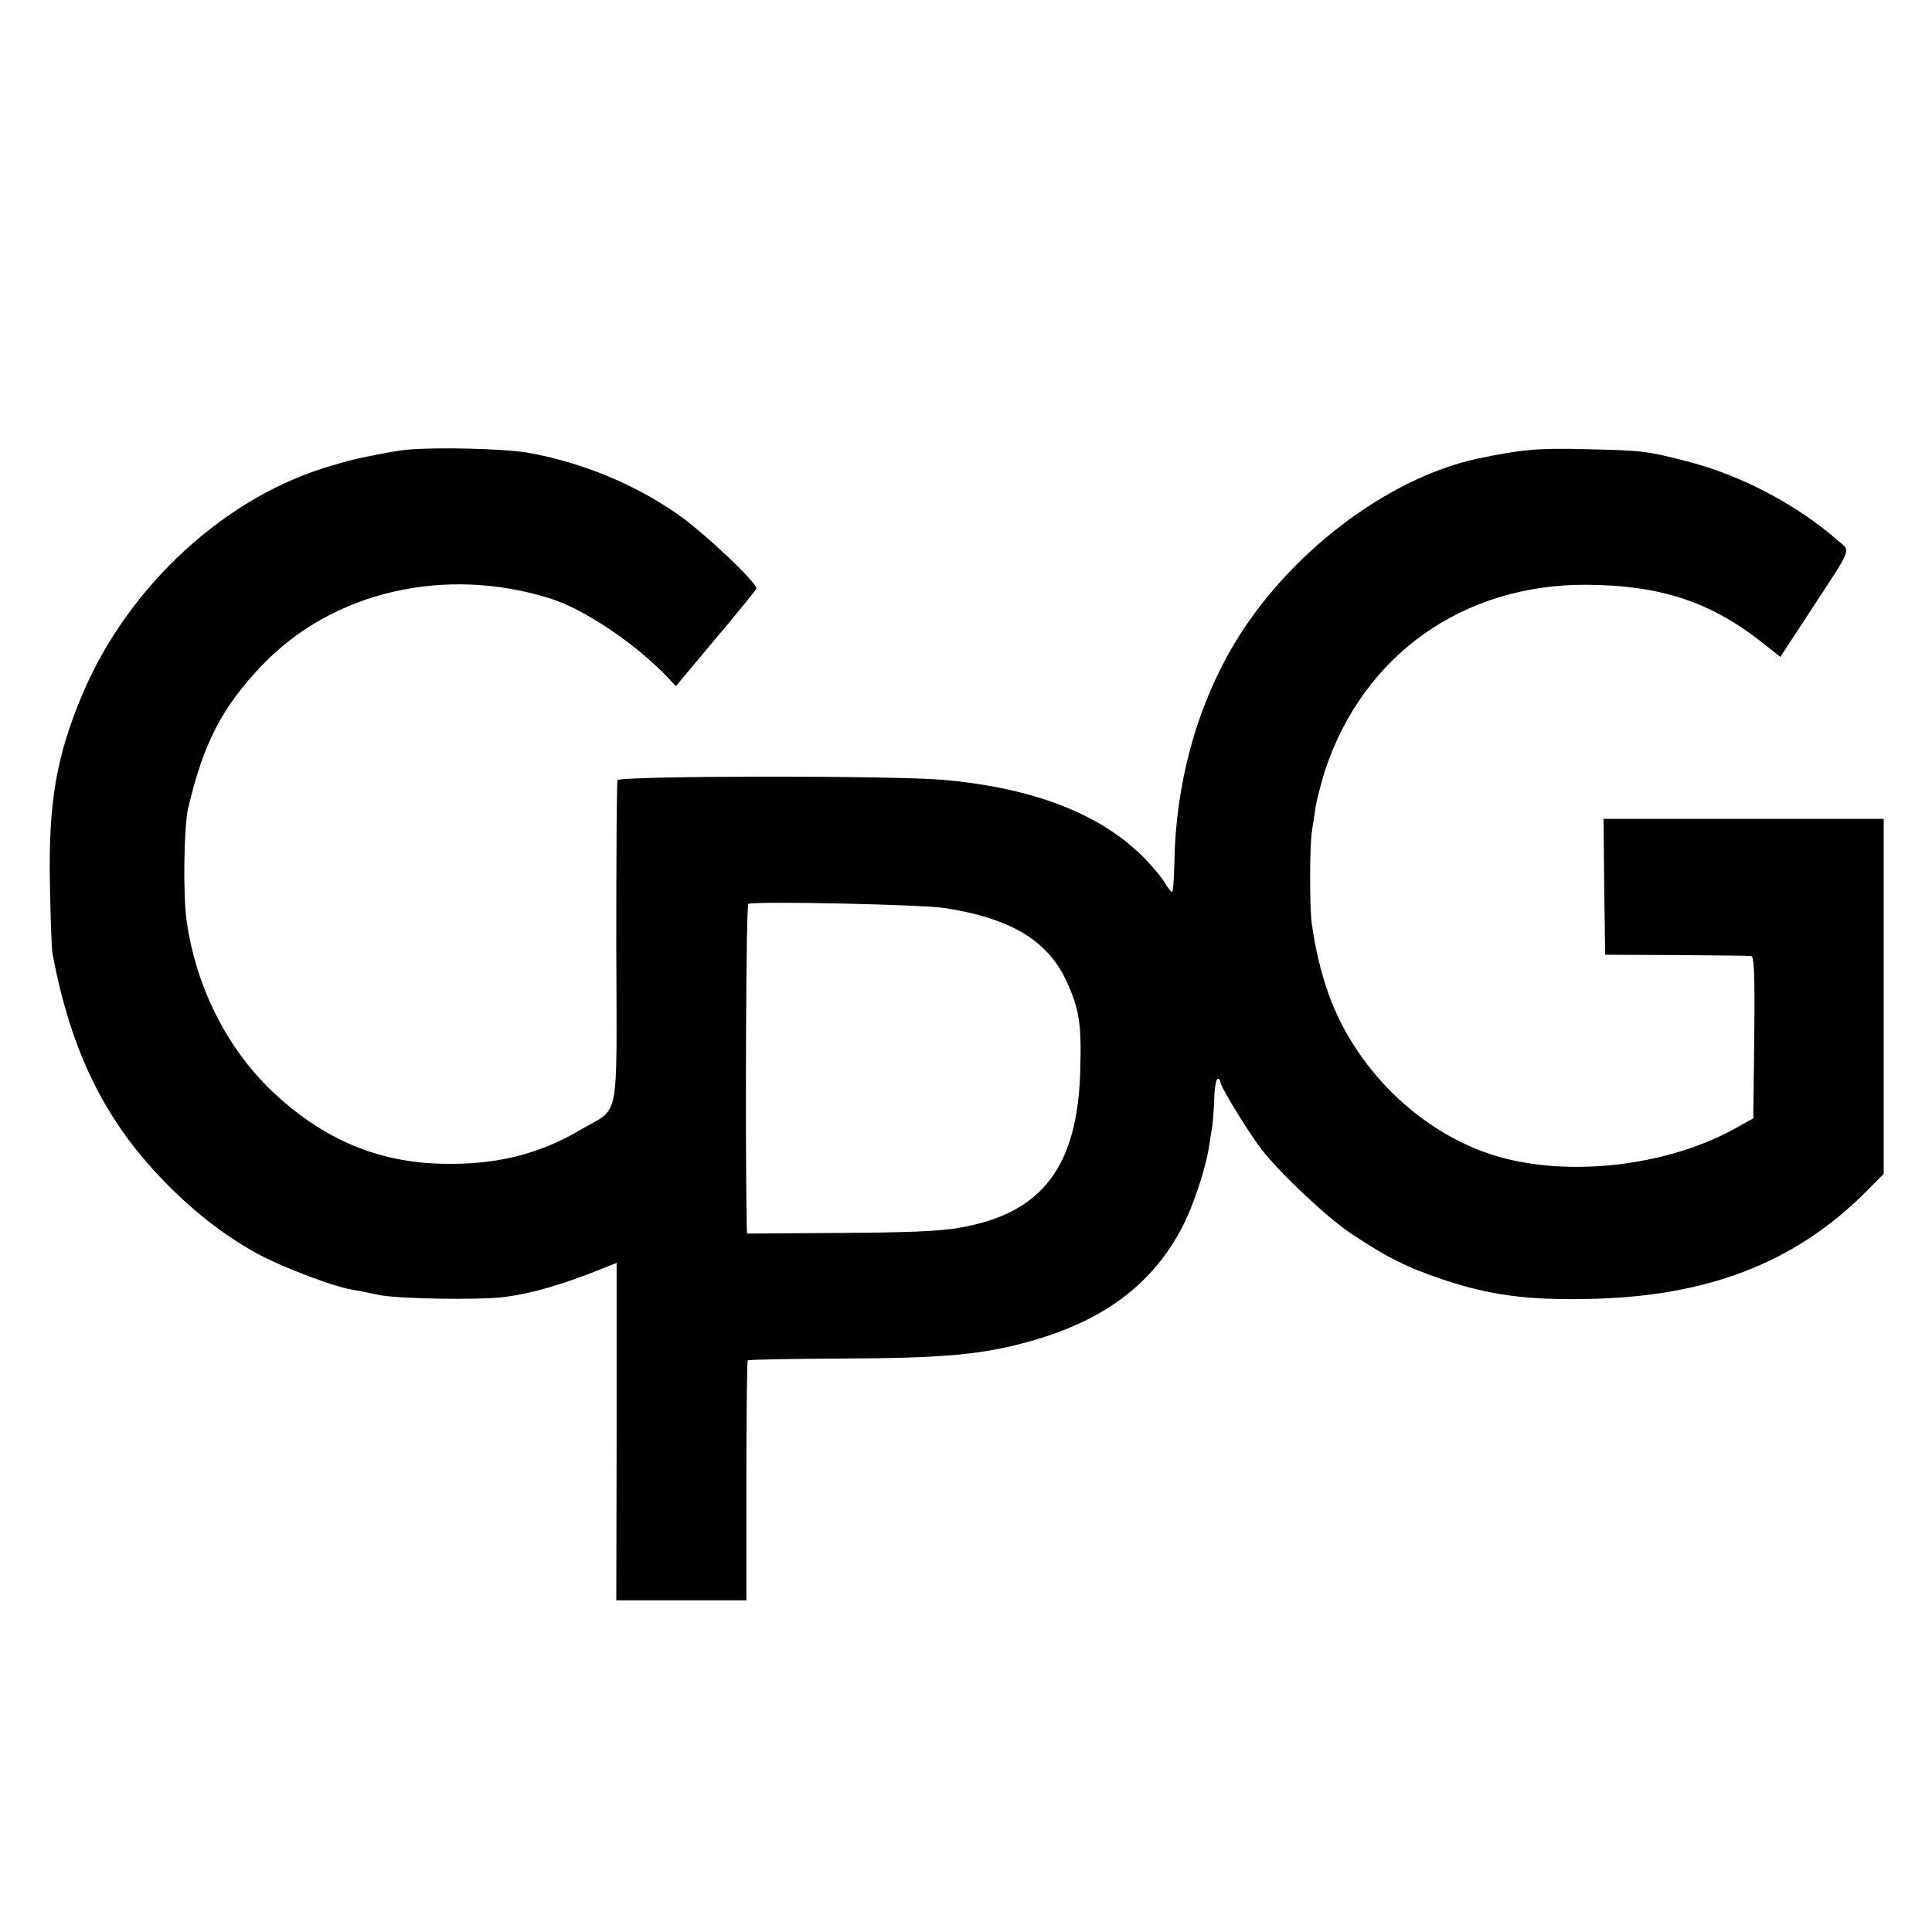 <?xml version="1.0" standalone="no"?>
<!DOCTYPE svg PUBLIC "-//W3C//DTD SVG 20010904//EN"
 "http://www.w3.org/TR/2001/REC-SVG-20010904/DTD/svg10.dtd">
<svg version="1.0" xmlns="http://www.w3.org/2000/svg"
 width="600pt" height="600pt" viewBox="0 0 600 600"
 preserveAspectRatio="xMidYMid meet">
<g transform="translate(0,600) scale(0.1,-0.1)"
fill="#000000" stroke="none">
<path d="M1260 4603 c-19 -2 -60 -9 -90 -15 -30 -6 -60 -12 -66 -14 -6 -1 -38
-9 -70 -19 -330 -93 -635 -373 -778 -711 -81 -192 -106 -337 -101 -589 2 -104
5 -202 8 -216 58 -309 165 -525 358 -719 91 -92 186 -164 287 -218 80 -42 230
-98 285 -107 18 -3 54 -10 81 -16 56 -13 314 -17 393 -7 88 12 178 38 298 86
l50 20 0 -524 -1 -524 202 0 202 0 0 371 c0 204 2 372 4 374 2 3 134 5 294 6
315 1 438 12 588 55 226 64 376 177 468 354 33 63 72 179 83 250 3 19 7 48 10
63 2 16 5 55 6 88 1 32 6 59 11 59 4 0 8 -5 8 -10 0 -15 87 -156 128 -210 59
-75 204 -212 278 -261 111 -74 173 -105 286 -143 144 -48 260 -64 448 -60 366
6 638 109 858 326 l62 62 0 551 0 552 -435 0 -435 0 2 -211 3 -211 220 -1
c121 -1 226 -2 233 -3 10 -1 12 -55 10 -253 l-3 -251 -61 -34 c-212 -116 -518
-150 -741 -82 -232 71 -437 271 -519 508 -23 66 -38 130 -50 211 -7 46 -7 247
0 285 2 17 8 50 11 75 4 25 18 79 31 120 119 356 427 575 809 574 227 -1 383
-51 542 -175 l62 -49 95 145 c131 200 124 182 84 216 -125 110 -297 201 -460
244 -134 35 -147 36 -323 40 -149 4 -200 -1 -335 -29 -283 -61 -591 -296 -759
-579 -117 -199 -180 -433 -184 -679 -1 -49 -4 -88 -7 -88 -3 0 -13 12 -22 28
-9 15 -36 48 -60 73 -134 139 -345 222 -628 247 -155 14 -1008 13 -1012 -1 -3
-7 -4 -235 -4 -507 1 -570 14 -505 -110 -578 -131 -78 -268 -111 -438 -106
-193 6 -356 74 -508 213 -148 135 -248 330 -278 539 -12 77 -9 295 4 350 47
203 106 317 232 448 219 228 568 308 894 205 105 -33 262 -139 362 -243 l27
-29 123 147 c68 80 125 151 127 156 5 15 -159 171 -243 230 -136 95 -299 162
-466 192 -77 13 -287 18 -380 9z m1674 -1423 c202 -31 319 -100 377 -225 40
-86 48 -131 44 -274 -7 -304 -118 -450 -376 -494 -58 -11 -172 -15 -371 -16
l-288 -2 -1 28 c-5 281 -2 994 5 996 26 9 542 -2 610 -13z"/>
</g>
</svg>
